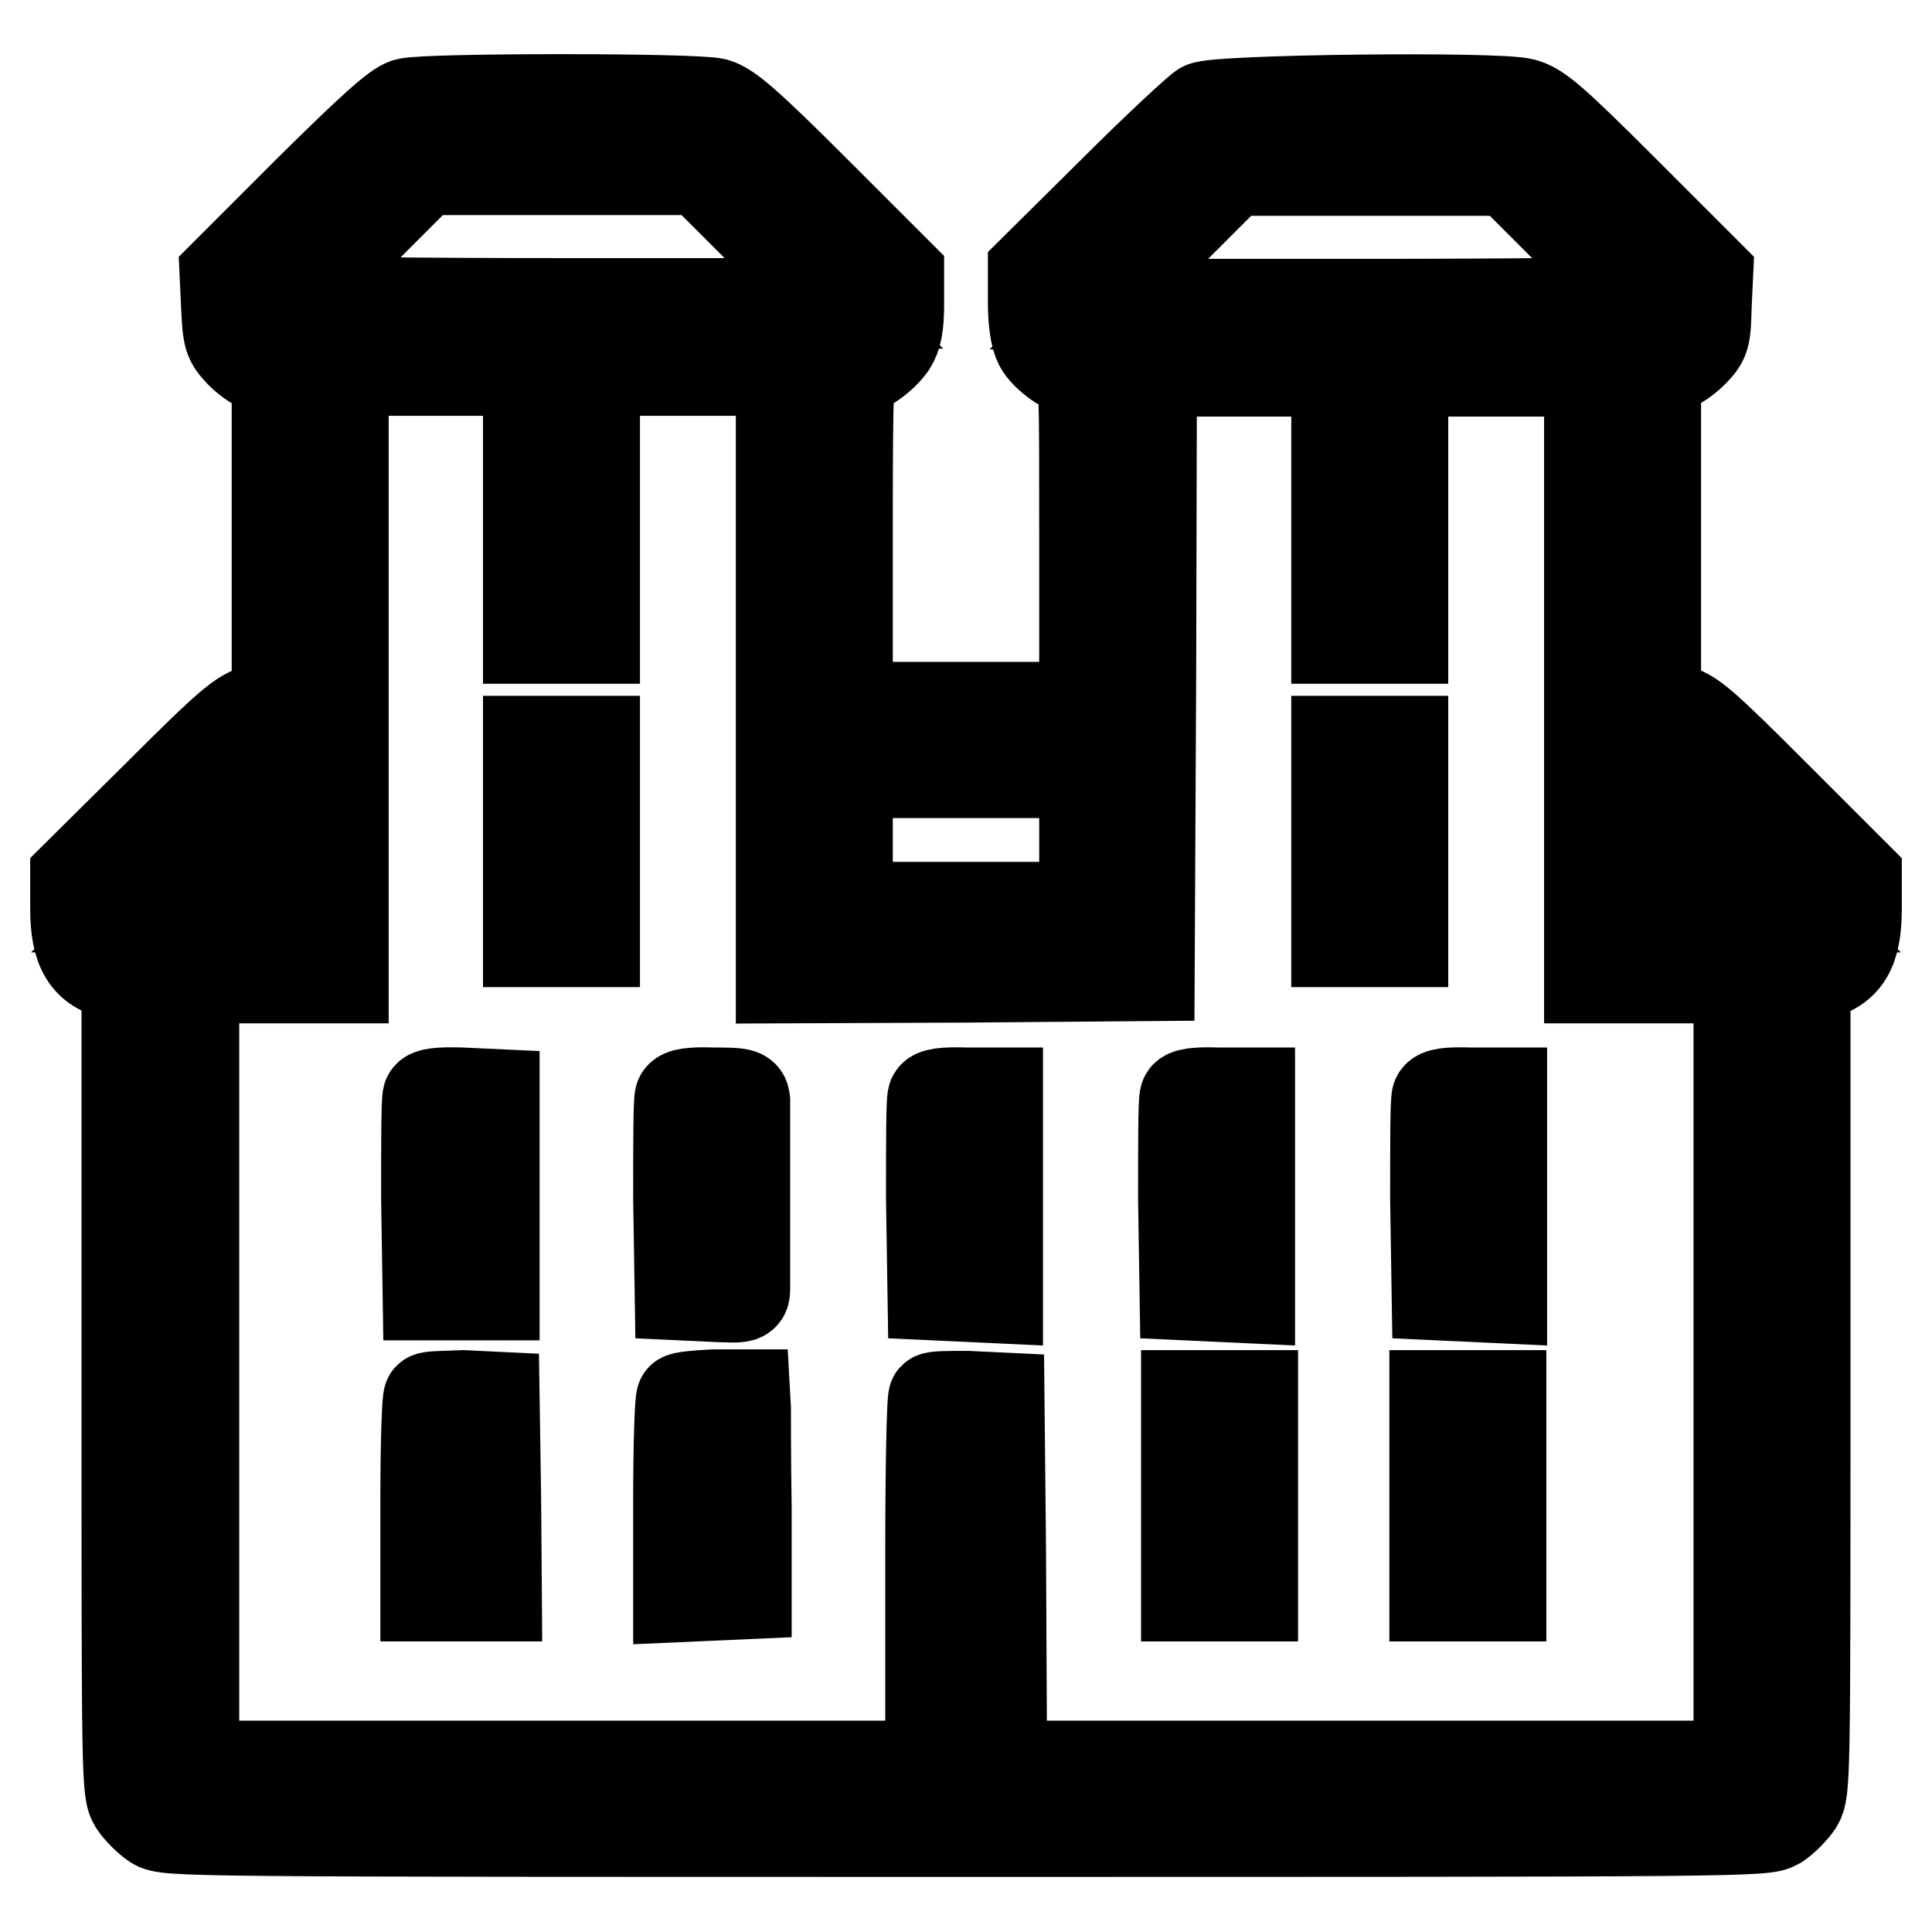 <?xml version="1.0" encoding="utf-8"?>
<!-- Svg Vector Icons : http://www.onlinewebfonts.com/icon -->
<!DOCTYPE svg PUBLIC "-//W3C//DTD SVG 1.1//EN" "http://www.w3.org/Graphics/SVG/1.1/DTD/svg11.dtd">
<svg version="1.1" xmlns="http://www.w3.org/2000/svg" xmlns:xlink="http://www.w3.org/1999/xlink" x="0px" y="0px" viewBox="0 0 256 256" enable-background="new 0 0 256 256" xml:space="preserve">
<g><g><g><path stroke-width="12" fill-opacity="0" stroke="#000000"  d="M53.9,13.7c-1.4,0.4-4.6,3.3-12.9,11.5L29.8,36.4l0.2,4.3c0.2,4.1,0.3,4.4,1.9,6.1c1,1,2.5,2,3.3,2.1l1.5,0.4v22v22L34.2,94c-2.2,0.6-3.7,1.8-13.3,11.4L10,116.2v4.2c0,5.5,1.5,7.9,5.4,8.8l1.4,0.3v53.9c0,52.8,0,53.9,1,55.6c0.6,0.9,1.8,2.1,2.7,2.7c1.7,1,2.9,1,107.5,1c104.6,0,105.7,0,107.5-1c0.9-0.6,2.1-1.8,2.7-2.7c1-1.7,1-2.8,1-55.6v-53.9l1.5-0.3c3.9-0.9,5.3-3.3,5.3-8.8v-4.2l-10.8-10.8c-9.7-9.7-11.1-10.9-13.3-11.4l-2.5-0.7v-22v-22l1.5-0.4c0.8-0.2,2.3-1.1,3.3-2.1c1.7-1.7,1.8-2,1.9-6.1l0.2-4.3l-11.1-11.1c-9.5-9.5-11.4-11.1-13.4-11.6c-3.4-0.9-40.6-0.5-42.4,0.5c-0.7,0.4-6.1,5.4-11.9,11.2l-10.6,10.5v4.1c0,2.6,0.3,4.6,0.8,5.6c0.8,1.6,3.8,3.7,5.2,3.7c0.8,0,0.8,2,0.8,22.2v22.2H128h-15.7V71.3c0-20.8,0.1-22.2,0.9-22.2c1.3,0,3.7-1.7,4.9-3.4c0.7-1.1,1-2.5,1-5.4v-3.9l-11.1-11.1c-9.1-9.1-11.5-11.1-13.2-11.6C92.2,13,56.4,13,53.9,13.7z M101.6,31.3l8.9,8.9H74.8c-19.6,0-35.6-0.2-35.6-0.4c0-0.2,3.8-4.2,8.5-8.8l8.5-8.5h18.3h18.3L101.6,31.3z M208.3,31c4.7,4.7,8.5,8.7,8.5,8.9c0,0.2-16,0.4-35.6,0.4h-35.6l8.9-8.9l8.8-8.8h18.3h18.3L208.3,31z M103.5,89.4v40.2l24.4-0.1l24.4-0.2l0.2-40.1l0.1-40h29h29v40.2v40.2h9.9h9.9v52.2V234H128H25.7v-52.2v-52.2h9.9h9.9V89.4V49.1h29h29V89.4z M36.6,111.3v8.9h-9h-9l8.9-8.9c4.9-4.9,8.9-8.9,9-8.9C36.6,102.4,36.6,106.4,36.6,111.3z M143.7,111.3v8.9H128h-15.7v-8.9v-8.9H128h15.7V111.3z M228.5,111.3l8.9,8.9h-9h-9v-8.9c0-4.9,0.1-8.9,0.2-8.9C219.6,102.4,223.7,106.4,228.5,111.3z"/><path stroke-width="12" fill-opacity="0" stroke="#000000"  d="M70,71.3v13.3h4.4h4.4V71.3V58h-4.4H70V71.3z"/><path stroke-width="12" fill-opacity="0" stroke="#000000"  d="M177.1,71.3v13.3h4.4h4.4V71.3V58h-4.4h-4.4V71.3z"/><path stroke-width="12" fill-opacity="0" stroke="#000000"  d="M70,111.5v13.3h4.4h4.4v-13.3V98.2h-4.4H70V111.5z"/><path stroke-width="12" fill-opacity="0" stroke="#000000"  d="M177.1,111.5v13.3h4.4h4.4v-13.3V98.2h-4.4h-4.4V111.5z"/><path stroke-width="12" fill-opacity="0" stroke="#000000"  d="M56.7,145.3c-0.2,0.4-0.2,6.5-0.2,13.5l0.2,12.8h4.4h4.4v-13.3V145l-4.3-0.2C58.1,144.7,56.9,144.9,56.7,145.3z"/><path stroke-width="12" fill-opacity="0" stroke="#000000"  d="M90.1,145.4c-0.2,0.4-0.2,6.4-0.2,13.4l0.2,12.8l4.3,0.2c4.3,0.2,4.3,0.2,4.3-1.2c0-0.7,0-6.4,0-12.5c0-6.2,0-11.7,0-12.3c-0.1-0.9-0.4-1-4.2-1C91.7,144.7,90.3,144.9,90.1,145.4z"/><path stroke-width="12" fill-opacity="0" stroke="#000000"  d="M123.6,145.4c-0.2,0.4-0.2,6.4-0.2,13.4l0.2,12.8l4.3,0.2l4.3,0.2v-13.6v-13.6H128C125.1,144.7,123.7,144.9,123.6,145.4z"/><path stroke-width="12" fill-opacity="0" stroke="#000000"  d="M157,145.4c-0.2,0.4-0.2,6.4-0.2,13.4l0.2,12.8l4.3,0.2l4.3,0.2v-13.6v-13.6h-4.2C158.5,144.7,157.1,144.9,157,145.4z"/><path stroke-width="12" fill-opacity="0" stroke="#000000"  d="M190.4,145.4c-0.2,0.4-0.2,6.4-0.2,13.4l0.2,12.8l4.3,0.2l4.3,0.2v-13.6v-13.6h-4.2C191.9,144.7,190.6,144.9,190.4,145.4z"/><path stroke-width="12" fill-opacity="0" stroke="#000000"  d="M56.8,185.2c-0.2,0.2-0.4,6.2-0.4,13.4v12.9h4.7h4.7l-0.1-13.2l-0.2-13.2l-4.2-0.2C59.1,185,57,185,56.8,185.2z"/><path stroke-width="12" fill-opacity="0" stroke="#000000"  d="M90.3,185.3c-0.2,0.2-0.4,6.2-0.4,13.3v13l4.5-0.2l4.5-0.2v-11.4c-0.1-6.2-0.1-12.2-0.1-13.2l-0.1-1.8h-4.1C92.4,184.9,90.4,185.1,90.3,185.3z"/><path stroke-width="12" fill-opacity="0" stroke="#000000"  d="M123.7,185.2c-0.2,0.2-0.4,9.3-0.4,20.2v19.7h4.7h4.7l-0.1-20l-0.2-19.9l-4.2-0.2C125.9,185,123.9,185,123.7,185.2z"/><path stroke-width="12" fill-opacity="0" stroke="#000000"  d="M157.2,198.2v13.3h4.4h4.4v-13.3v-13.3h-4.4h-4.4V198.2z"/><path stroke-width="12" fill-opacity="0" stroke="#000000"  d="M190.1,198.2v13.3h4.4h4.4v-13.3v-13.3h-4.4h-4.4V198.2z"/></g></g></g>
</svg>